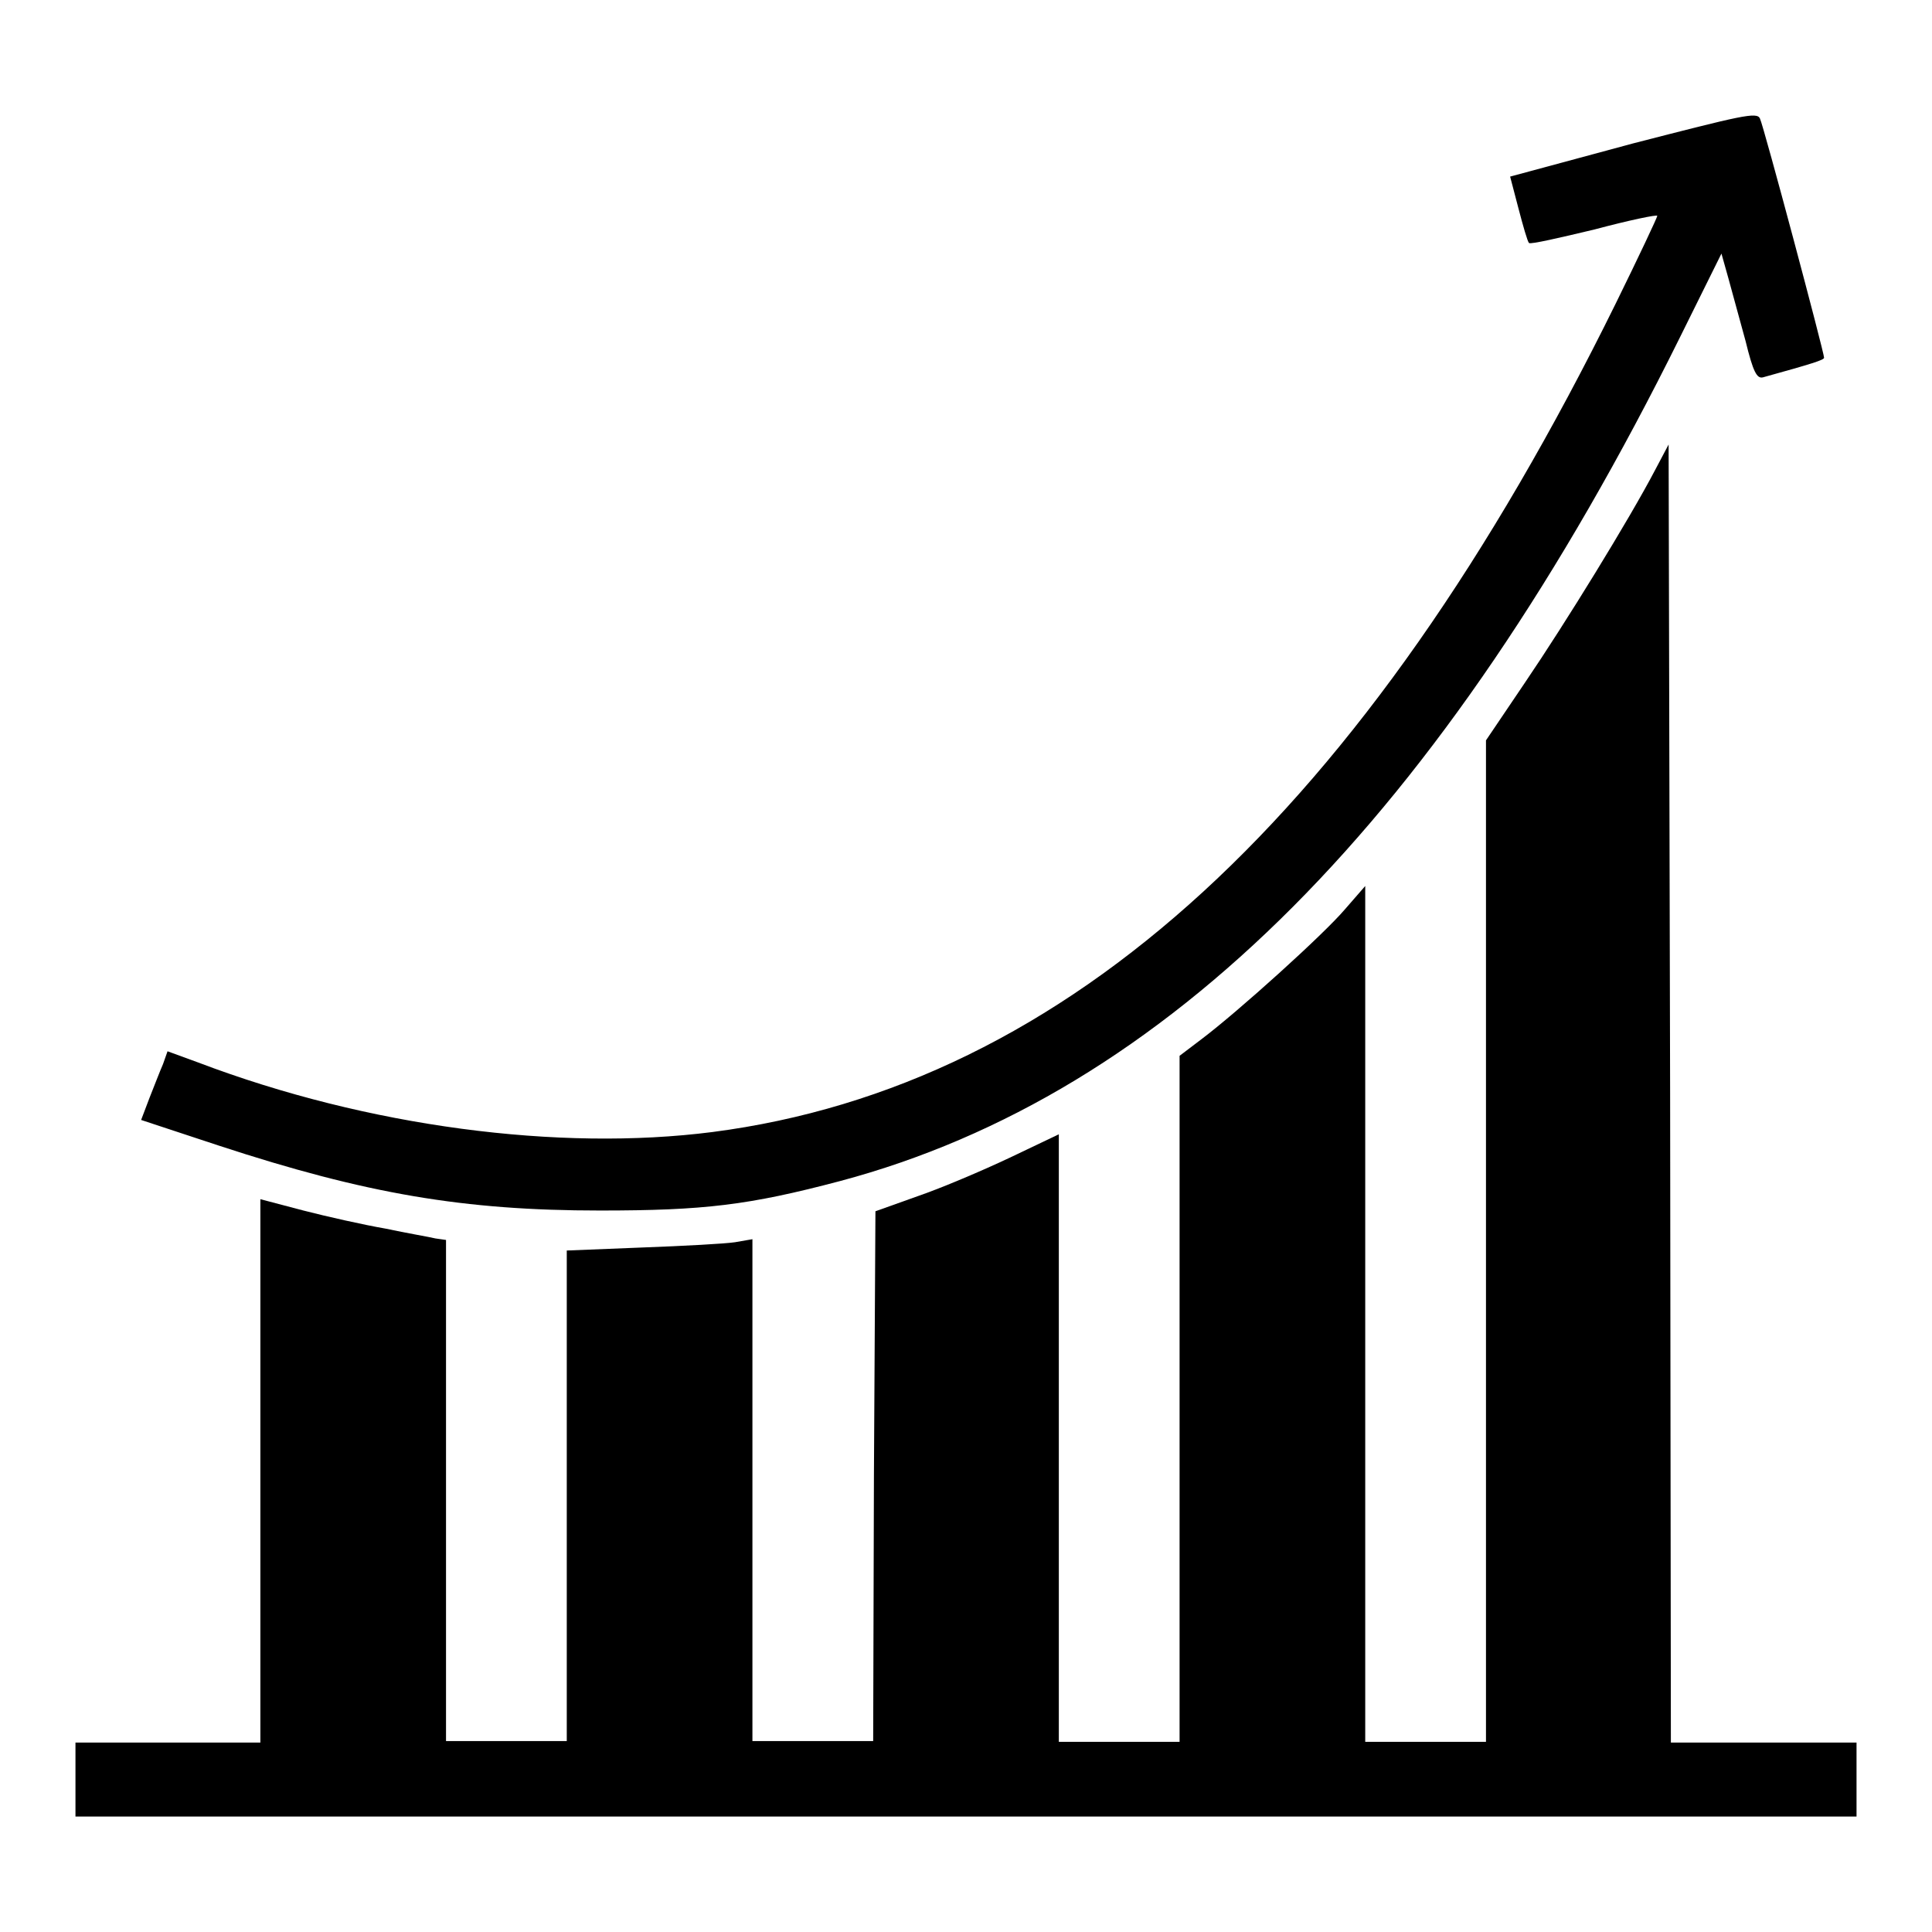 <?xml version="1.0" encoding="utf-8"?>
<!-- Svg Vector Icons : http://www.onlinewebfonts.com/icon -->
<!DOCTYPE svg PUBLIC "-//W3C//DTD SVG 1.1//EN" "http://www.w3.org/Graphics/SVG/1.1/DTD/svg11.dtd">
<svg version="1.1" xmlns="http://www.w3.org/2000/svg" xmlns:xlink="http://www.w3.org/1999/xlink" x="0px" y="0px" viewBox="0 0 256 256" enable-background="new 0 0 256 256" xml:space="preserve">
<g><g><g><path fill="#000000" d="M216.4,19l-16.3,4.4l1.1,4.2c0.6,2.3,1.2,4.4,1.4,4.6c0.2,0.2,4.1-0.7,8.7-1.8c4.5-1.2,8.3-2,8.3-1.8s-2.5,5.5-5.5,11.6C180.8,107.8,141.5,143.9,94.4,150c-20.3,2.6-45.7-0.7-68.1-9.2l-4.1-1.5l-0.6,1.7c-0.4,0.9-1.2,3-1.8,4.5l-1.1,2.9l10.3,3.4c19.5,6.4,32.5,8.6,50.5,8.6c13.8,0,19.7-0.7,31.8-3.9c43.2-11.5,79.8-48.2,111.3-111.8l5.5-11.1l0.9,3.2c0.5,1.8,1.5,5.5,2.3,8.4c1,4.1,1.5,5,2.3,4.8c6.5-1.8,8.1-2.3,8.1-2.6c0-0.7-8-30.7-8.5-31.7C232.8,14.8,230.8,15.3,216.4,19z"/><path fill="#000000" d="M219.3,62.3c-3.4,6.5-11.9,20.3-17.2,28.1l-5.2,7.7v66.3v66.4h-8h-8v-56.7v-56.7l-2.7,3.1c-2.8,3.3-14.1,13.5-19,17.2l-2.9,2.2v45.4v45.5h-8h-8v-40.2v-40.3l-6.5,3.1c-3.6,1.7-9,4-12.2,5.1l-5.6,2l-0.2,35.1l-0.1,35.1h-8h-8v-33.3v-33.2l-2.3,0.4c-1.3,0.2-6.8,0.5-12.3,0.7l-10,0.4v32.5v32.5h-8h-8v-33.2v-33.2l-1.4-0.2c-0.8-0.2-3.8-0.7-6.6-1.3c-2.9-0.5-7.8-1.6-10.9-2.4l-5.7-1.5V195v35.9H22.3H10v4.9v4.9h118h118v-4.9v-4.9h-12.3h-12.3l-0.1-86l-0.2-86L219.3,62.3z"/></g></g></g>
</svg>